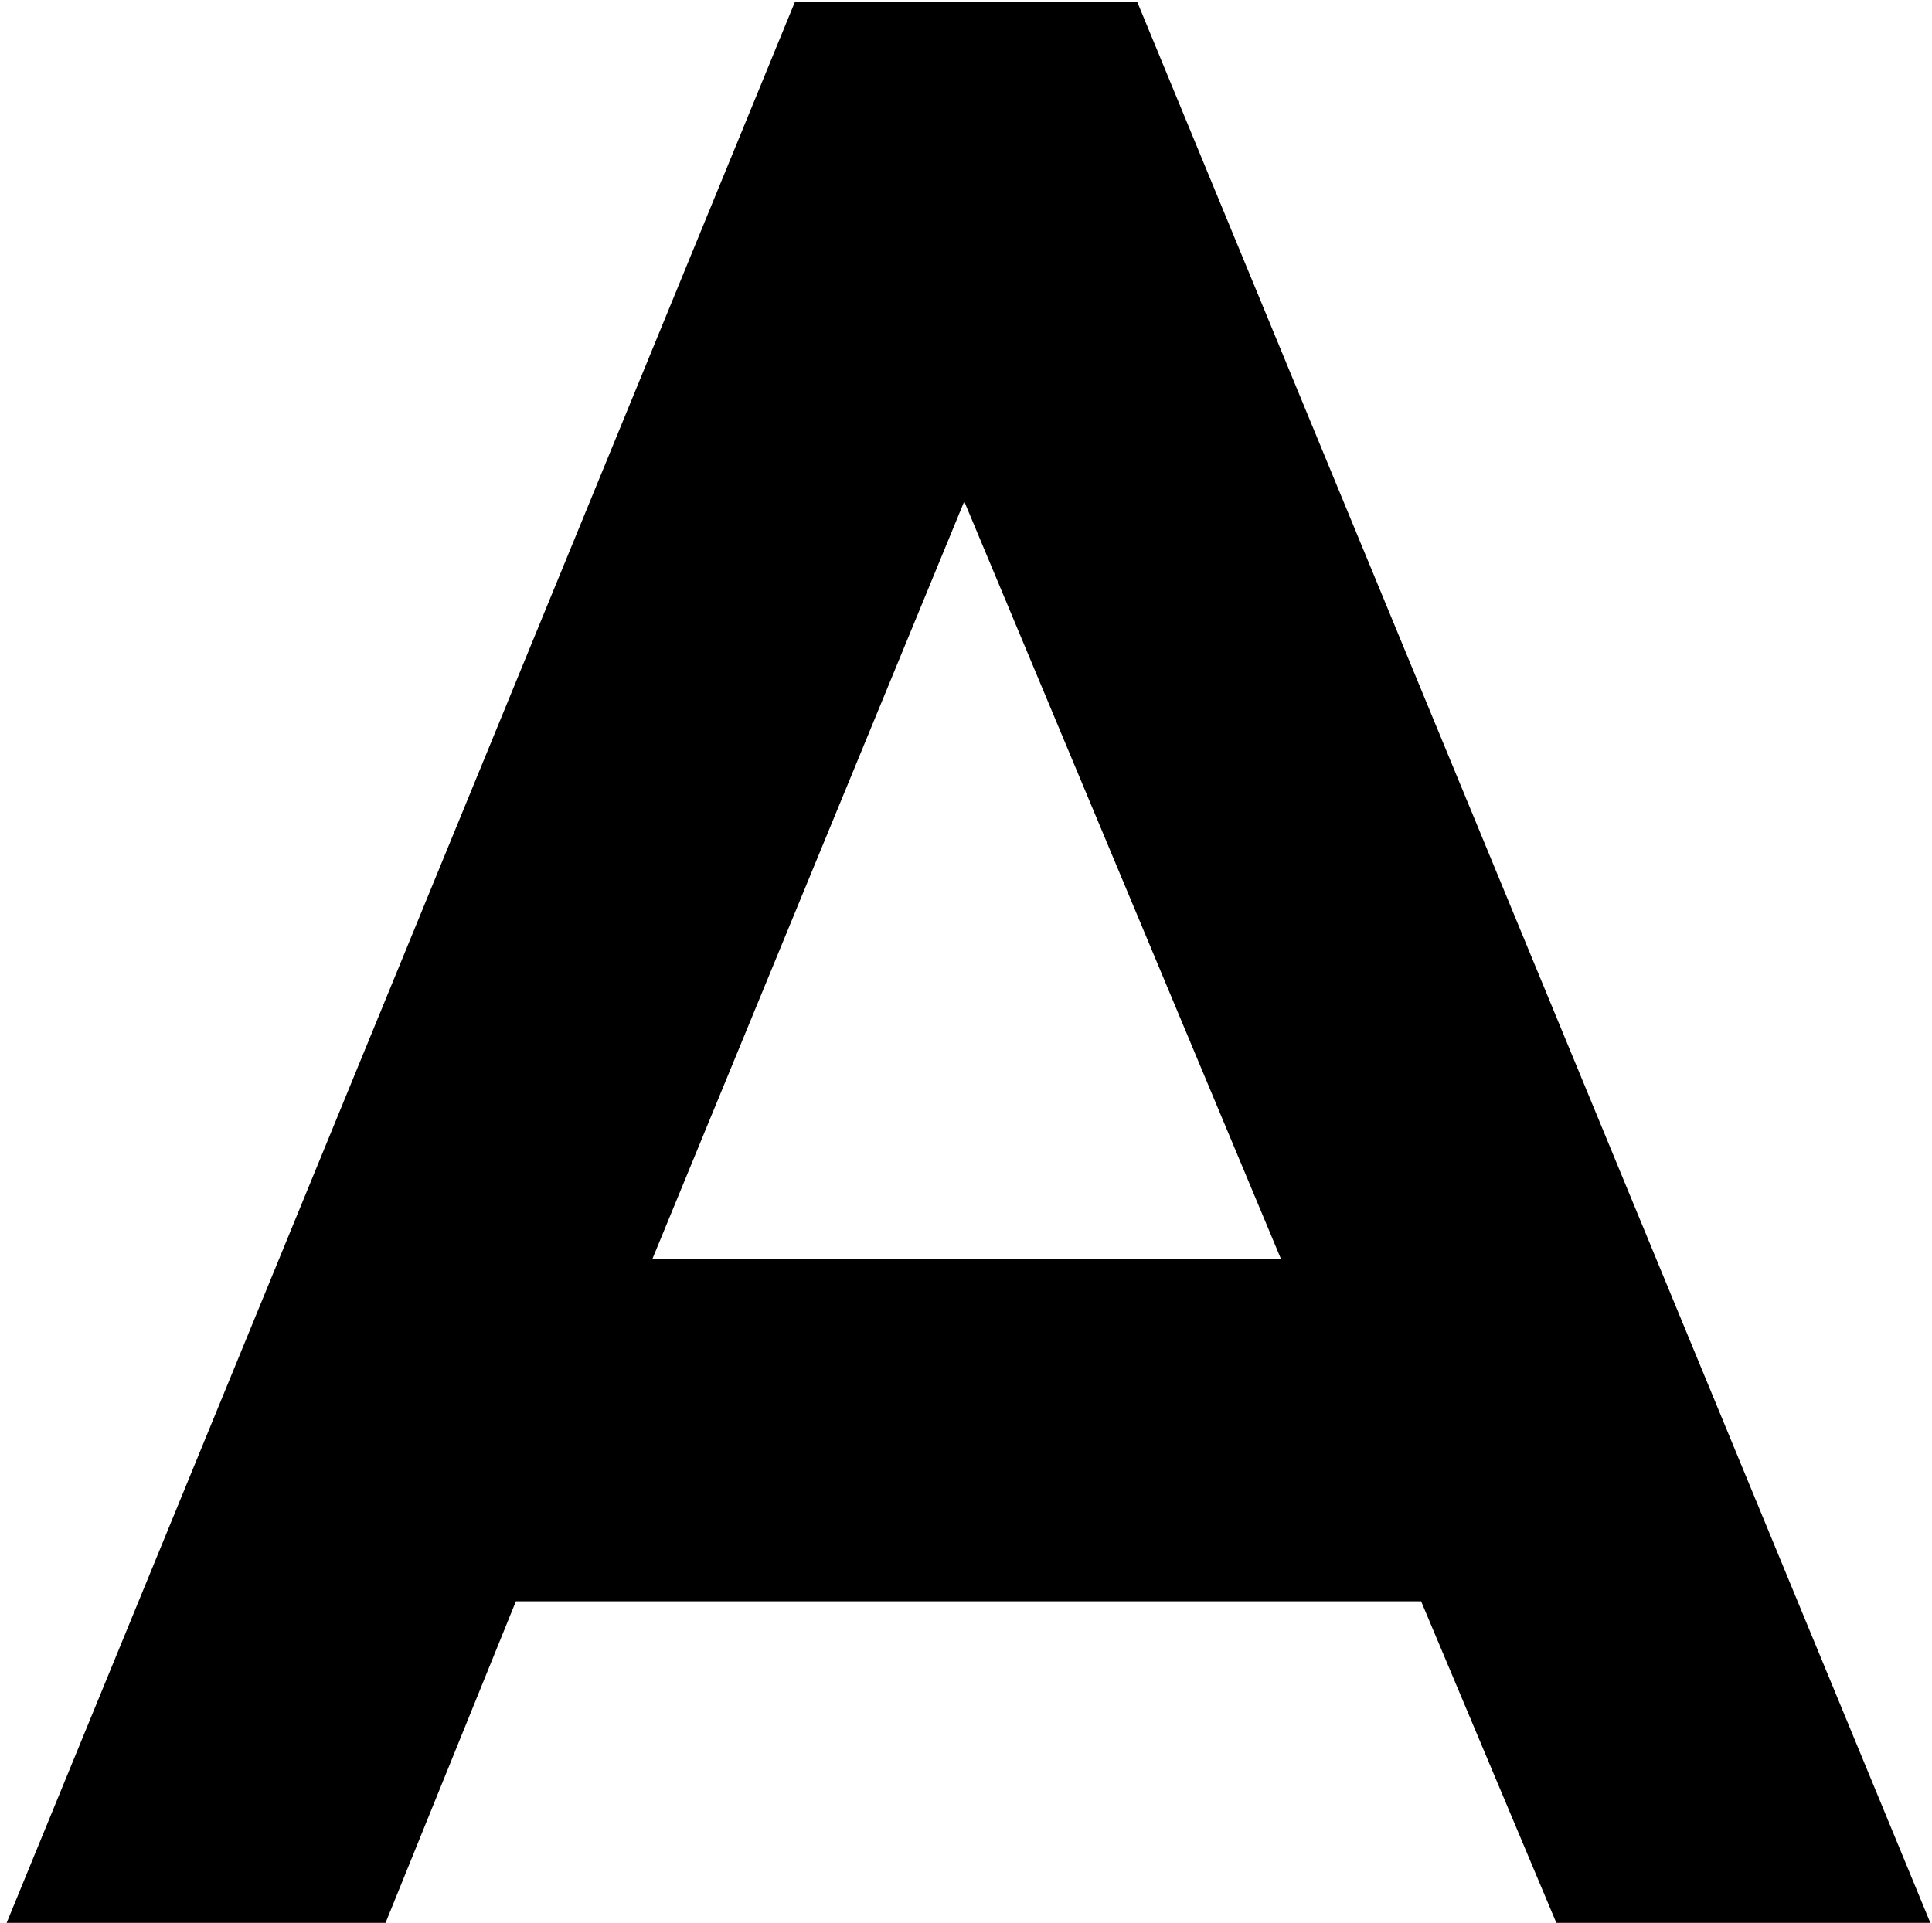 <?xml version="1.0" encoding="UTF-8"?> <svg xmlns="http://www.w3.org/2000/svg" width="223" height="222" viewBox="0 0 223 222" fill="none"> <path d="M0.766 222L91.75 0.234H131.266L222.812 222H179.641L164.031 184.875H59.547L44.5 222H0.766ZM75.297 145.359H147.859L111.297 57.891L75.297 145.359Z" fill="black"></path> </svg> 